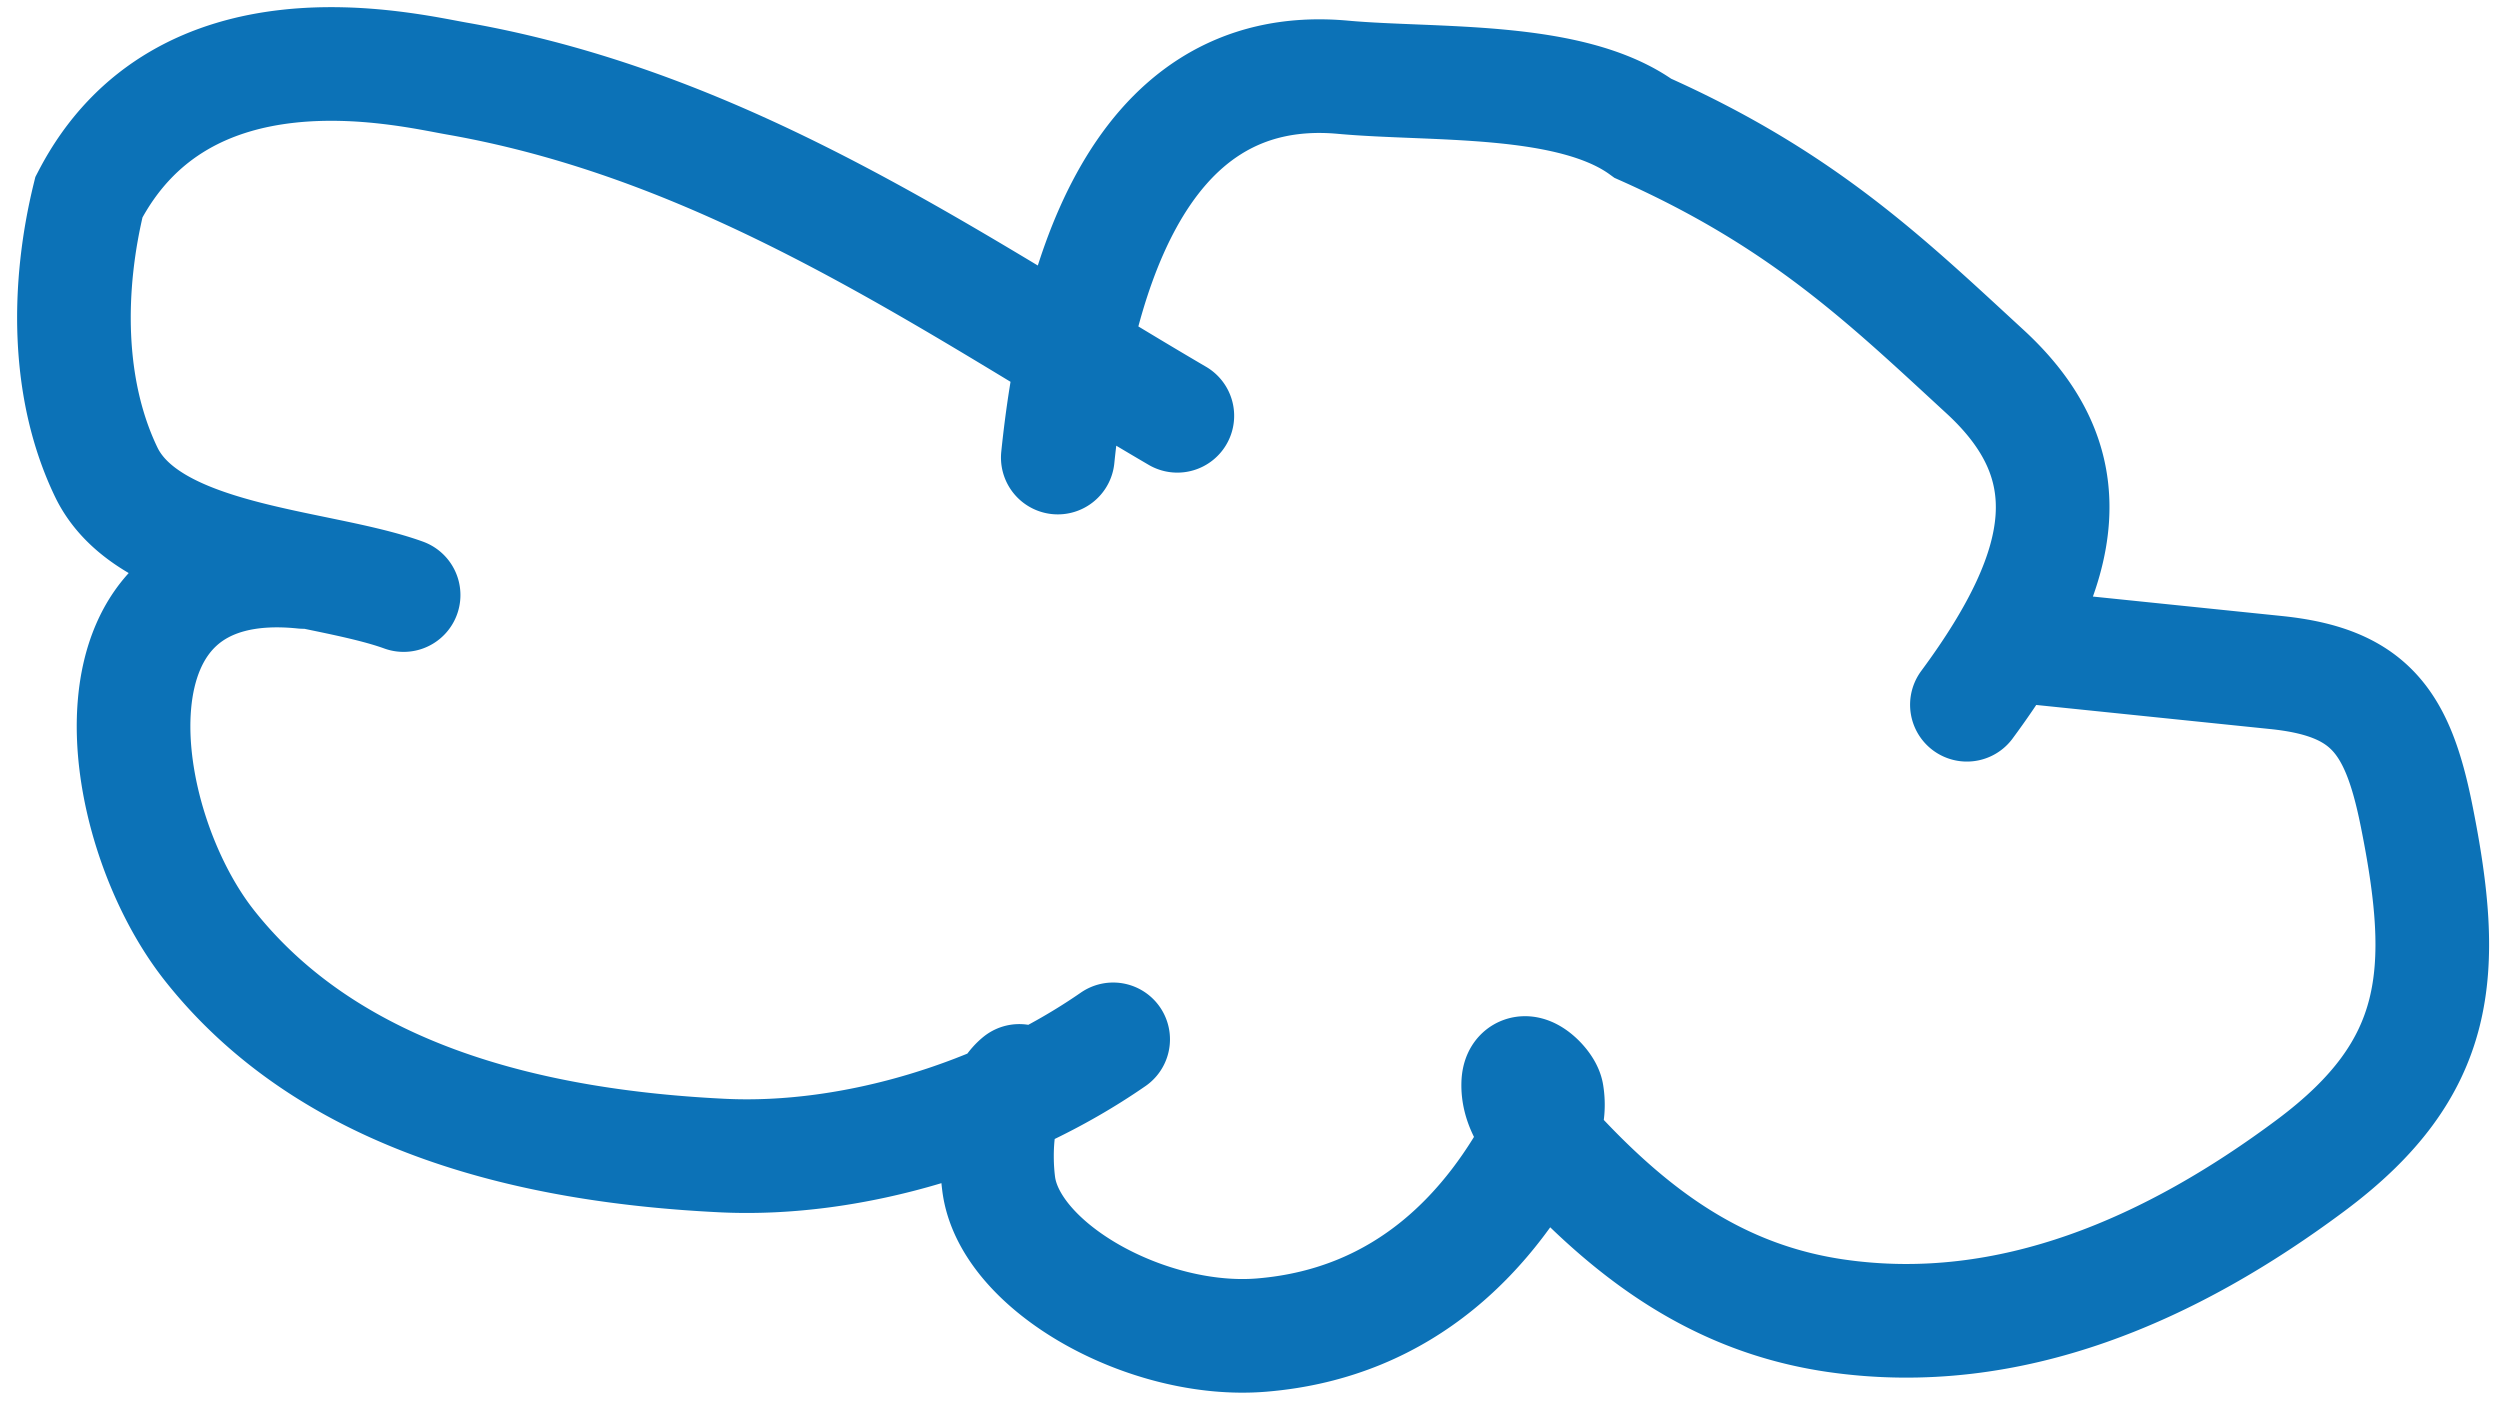 <?xml version="1.0" encoding="UTF-8"?> <svg xmlns="http://www.w3.org/2000/svg" width="88" height="50" fill="none"><path stroke="#0C72B7" stroke-linecap="round" stroke-width="4" d="m71.248 22.76 8.869.913c3.274.337 4.274 1.7 4.941 5.015 1.118 5.554.875 8.909-3.723 12.335-4.856 3.62-10.552 6.186-16.716 5.29-4.162-.606-7.181-2.861-9.96-5.883a12.917 12.917 0 0 1-.434-.49m0 0c-.43-.516-.803-1.108-.784-1.788.026-.877.955-.02 1.015.355.084.52-.005.996-.232 1.433Zm0 0c-1.708 3.294-4.689 6.634-9.82 7.055-4.003.328-8.872-2.381-9.251-5.317-.143-1.105-.082-2.976.724-3.63m3.305-1.463c-3.913 2.712-9.156 4.317-13.768 4.09-6.4-.314-13.678-1.88-18.038-7.389-3.427-4.33-4.72-13.98 3.307-13.153m58.551 4.674c3.716-5.025 4.085-8.551.64-11.723-3.446-3.171-6.399-6.052-12.042-8.566-2.536-1.843-7.345-1.507-10.559-1.799-7.505-.681-9.461 7.769-10.04 13.387m4.208-1.47c-7.79-4.557-15.6-10.159-25.366-11.871C14.195 2.435 6.445.552 3.13 6.938c-.767 3.129-.804 6.74.607 9.676 1.524 3.173 7.49 3.253 10.47 4.332"></path></svg> 